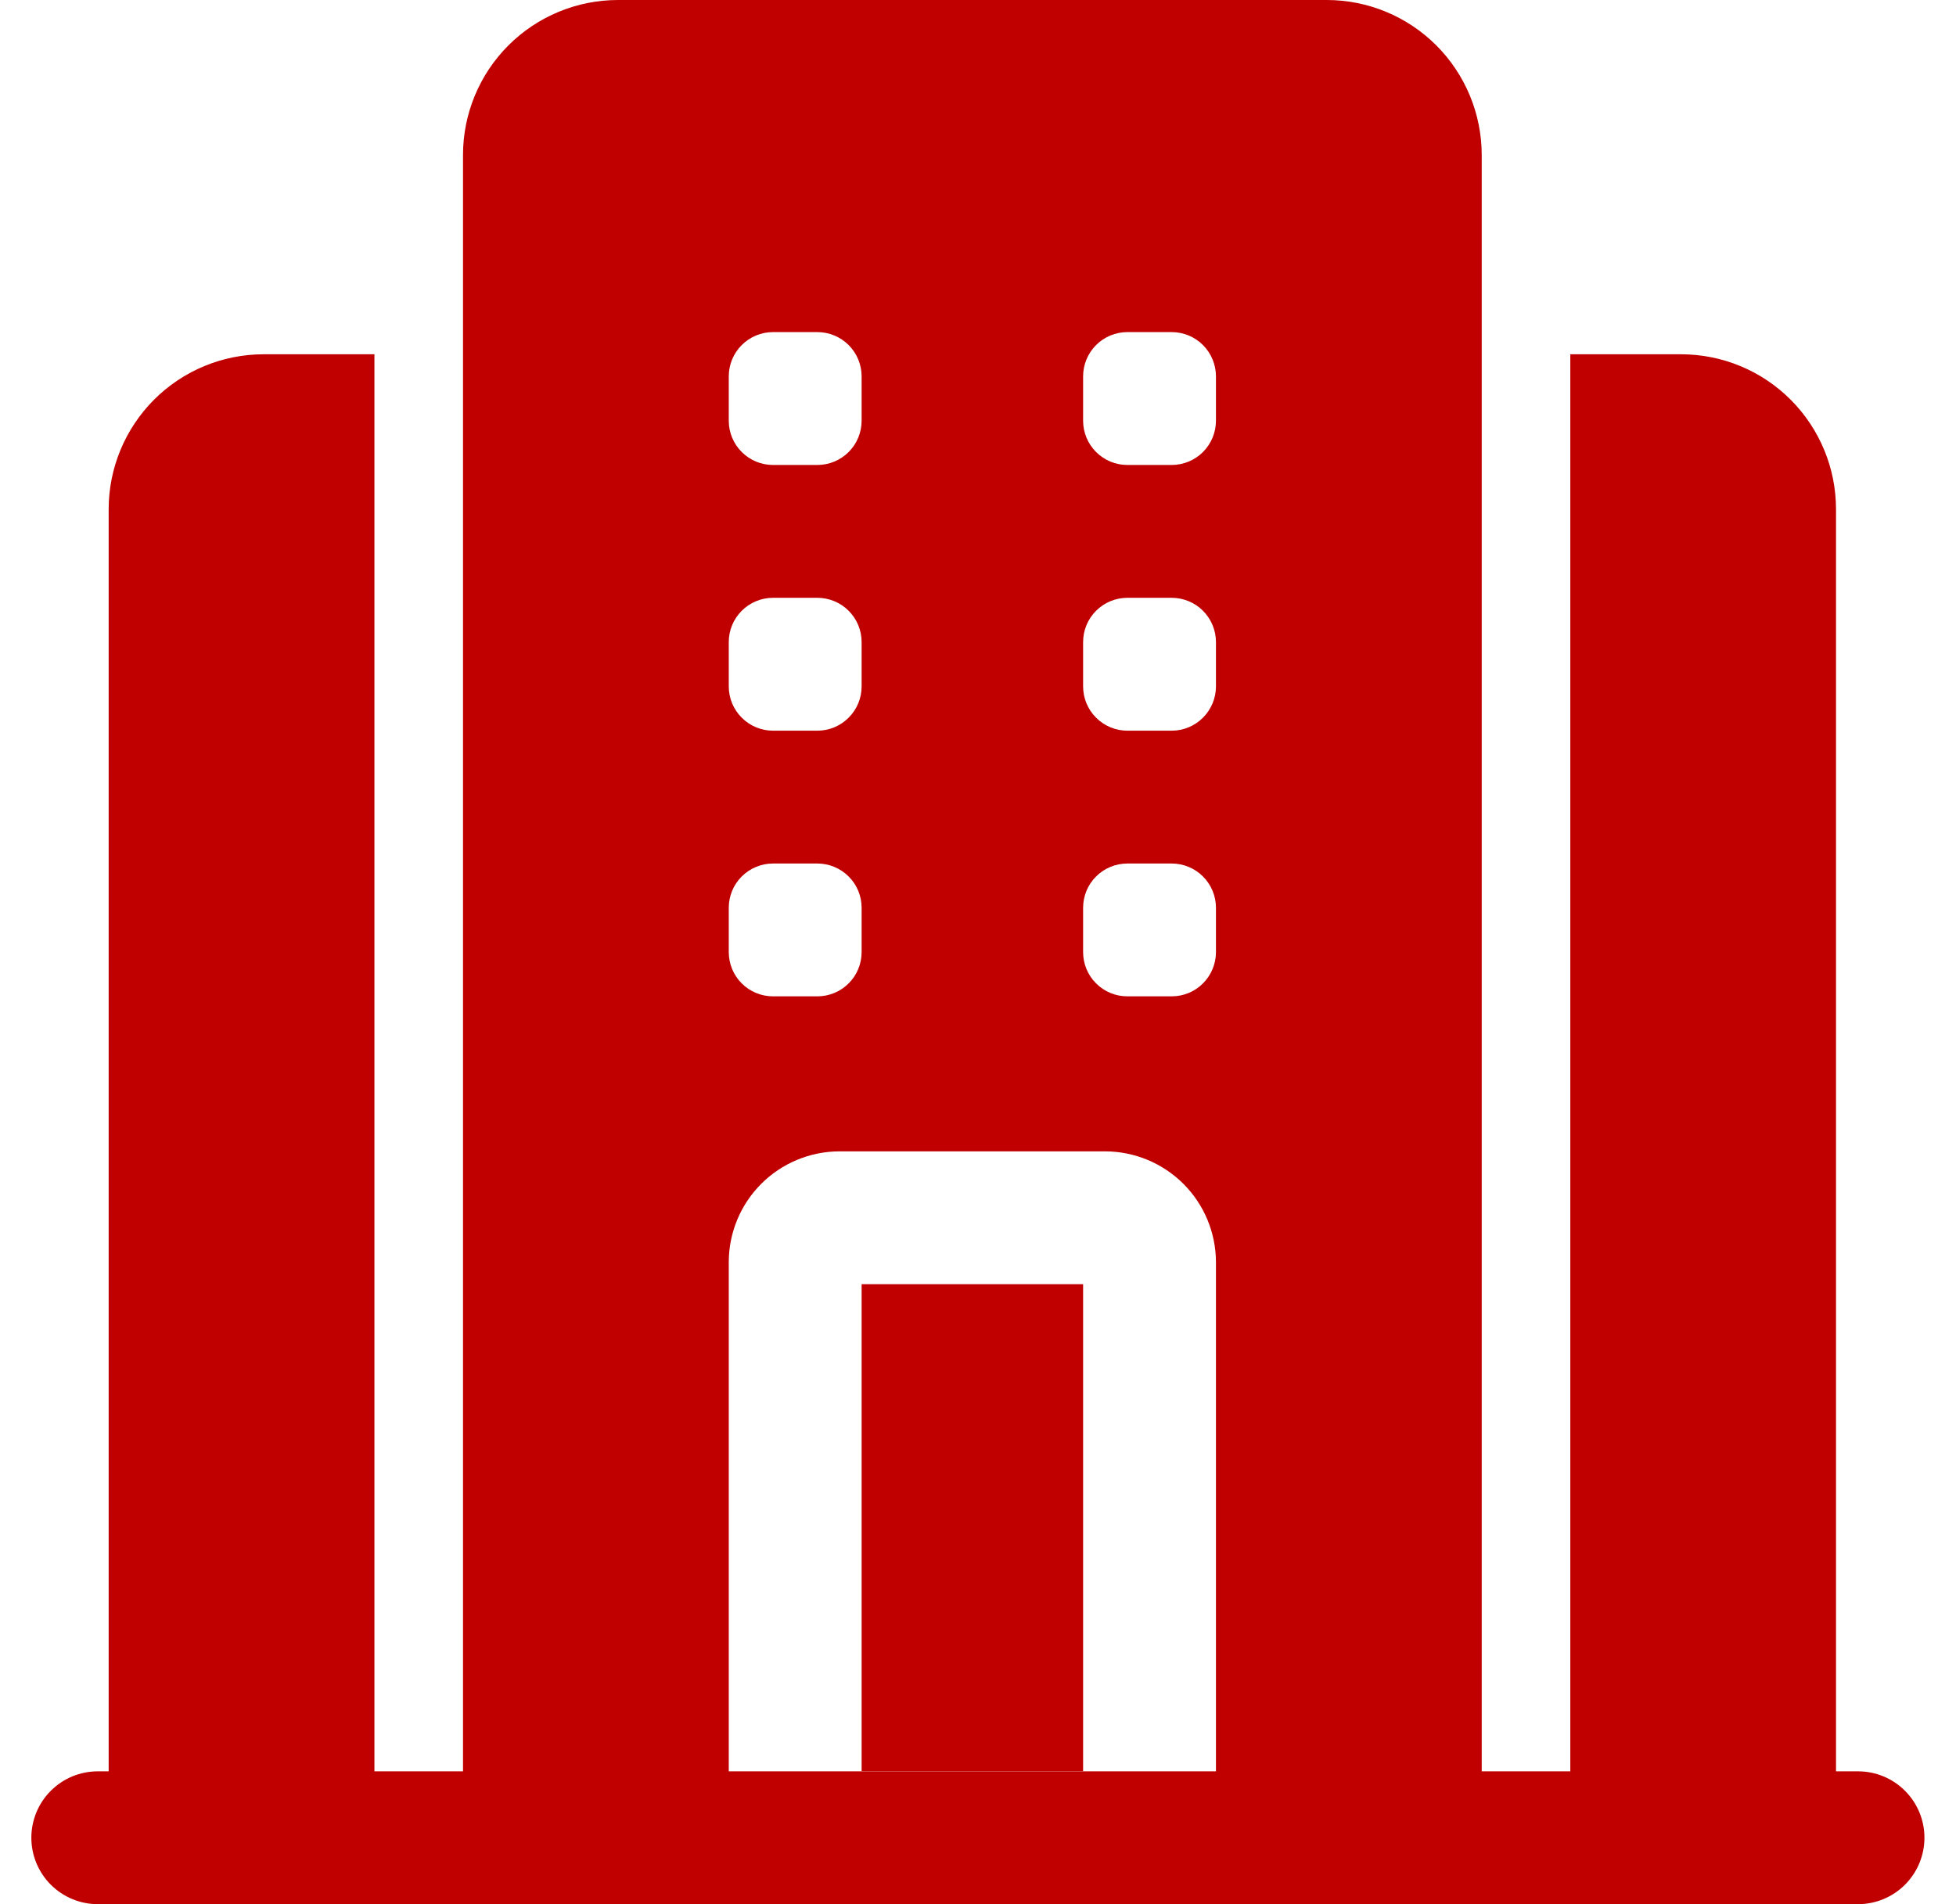 <svg width="38" height="37" viewBox="0 0 38 37" fill="none" xmlns="http://www.w3.org/2000/svg">
<path fill-rule="evenodd" clip-rule="evenodd" d="M1.9 37H36.097C36.439 37 36.767 36.864 37.009 36.622C37.251 36.38 37.387 36.051 37.387 35.709C37.387 35.367 37.251 35.038 37.009 34.797C36.767 34.554 36.439 34.419 36.097 34.419H1.9C1.558 34.419 1.229 34.554 0.987 34.797C0.745 35.038 0.609 35.367 0.609 35.709C0.609 36.051 0.745 36.38 0.987 36.622C1.229 36.864 1.558 37 1.9 37Z" fill="#C00000"/>
<path fill-rule="evenodd" clip-rule="evenodd" d="M15.448 37C15.106 37 14.778 36.864 14.536 36.622C14.294 36.38 14.158 36.051 14.158 35.709V24.523C14.159 23.953 14.386 23.406 14.789 23.003C15.192 22.6 15.739 22.373 16.309 22.372H21.472C22.042 22.374 22.588 22.601 22.991 23.004C23.394 23.407 23.621 23.953 23.623 24.523V35.709C23.623 36.051 23.487 36.38 23.245 36.622C23.003 36.864 22.675 37 22.332 37H27.495C27.837 37 28.166 36.864 28.408 36.622C28.65 36.38 28.786 36.051 28.786 35.709V3.012C28.786 2.213 28.468 1.447 27.904 0.882C27.339 0.317 26.573 0 25.774 0H12.007C11.208 0 10.442 0.317 9.877 0.882C9.312 1.447 8.995 2.213 8.995 3.012V35.709C8.995 36.422 9.573 37 10.286 37H15.448ZM21.042 24.953V34.418H16.739V24.953H21.042ZM15.879 19.36H15.018C14.79 19.36 14.571 19.27 14.41 19.108C14.248 18.947 14.158 18.728 14.158 18.5V17.639C14.158 17.411 14.248 17.192 14.41 17.031C14.571 16.87 14.79 16.779 15.018 16.779H15.879C16.107 16.779 16.326 16.87 16.487 17.031C16.649 17.192 16.739 17.411 16.739 17.639V18.5C16.739 18.728 16.649 18.947 16.487 19.108C16.326 19.27 16.107 19.36 15.879 19.36ZM22.762 19.36H21.902C21.674 19.36 21.455 19.27 21.294 19.108C21.132 18.947 21.042 18.728 21.042 18.5V17.639C21.042 17.411 21.132 17.192 21.294 17.031C21.455 16.87 21.674 16.779 21.902 16.779H22.762C22.991 16.779 23.21 16.87 23.371 17.031C23.532 17.192 23.623 17.411 23.623 17.639V18.5C23.623 18.728 23.532 18.947 23.371 19.108C23.21 19.27 22.991 19.36 22.762 19.36ZM15.879 14.198H15.018C14.79 14.198 14.571 14.107 14.41 13.945C14.248 13.784 14.158 13.565 14.158 13.337V12.477C14.158 12.248 14.248 12.03 14.41 11.868C14.571 11.707 14.79 11.616 15.018 11.616H15.879C16.107 11.616 16.326 11.707 16.487 11.868C16.649 12.03 16.739 12.248 16.739 12.477V13.337C16.739 13.565 16.649 13.784 16.487 13.945C16.326 14.107 16.107 14.198 15.879 14.198ZM22.762 14.198H21.902C21.674 14.198 21.455 14.107 21.294 13.945C21.132 13.784 21.042 13.565 21.042 13.337V12.477C21.042 12.248 21.132 12.03 21.294 11.868C21.455 11.707 21.674 11.616 21.902 11.616H22.762C22.991 11.616 23.21 11.707 23.371 11.868C23.532 12.03 23.623 12.248 23.623 12.477V13.337C23.623 13.565 23.532 13.784 23.371 13.945C23.21 14.107 22.991 14.198 22.762 14.198ZM15.879 9.035H15.018C14.79 9.035 14.571 8.944 14.41 8.783C14.248 8.621 14.158 8.403 14.158 8.174V7.314C14.158 7.086 14.248 6.867 14.41 6.705C14.571 6.544 14.79 6.453 15.018 6.453H15.879C16.107 6.453 16.326 6.544 16.487 6.705C16.649 6.867 16.739 7.086 16.739 7.314V8.174C16.739 8.403 16.649 8.621 16.487 8.783C16.326 8.944 16.107 9.035 15.879 9.035ZM22.762 9.035H21.902C21.674 9.035 21.455 8.944 21.294 8.783C21.132 8.621 21.042 8.403 21.042 8.174V7.314C21.042 7.086 21.132 6.867 21.294 6.705C21.455 6.544 21.674 6.453 21.902 6.453H22.762C22.991 6.453 23.21 6.544 23.371 6.705C23.532 6.867 23.623 7.086 23.623 7.314V8.174C23.623 8.403 23.532 8.621 23.371 8.783C23.21 8.944 22.991 9.035 22.762 9.035ZM7.274 6.884H5.123C4.324 6.884 3.558 7.201 2.993 7.766C2.429 8.331 2.111 9.097 2.111 9.895V35.709C2.111 36.422 2.69 37 3.402 37H7.563C7.372 36.596 7.273 36.155 7.274 35.709V6.884ZM30.507 6.884V35.709C30.507 36.17 30.403 36.609 30.218 37H34.379C34.721 37 35.049 36.864 35.291 36.622C35.533 36.38 35.669 36.051 35.669 35.709V9.895C35.669 9.097 35.352 8.331 34.787 7.766C34.223 7.201 33.457 6.884 32.658 6.884H30.507Z" fill="#C00000"/>
</svg>

